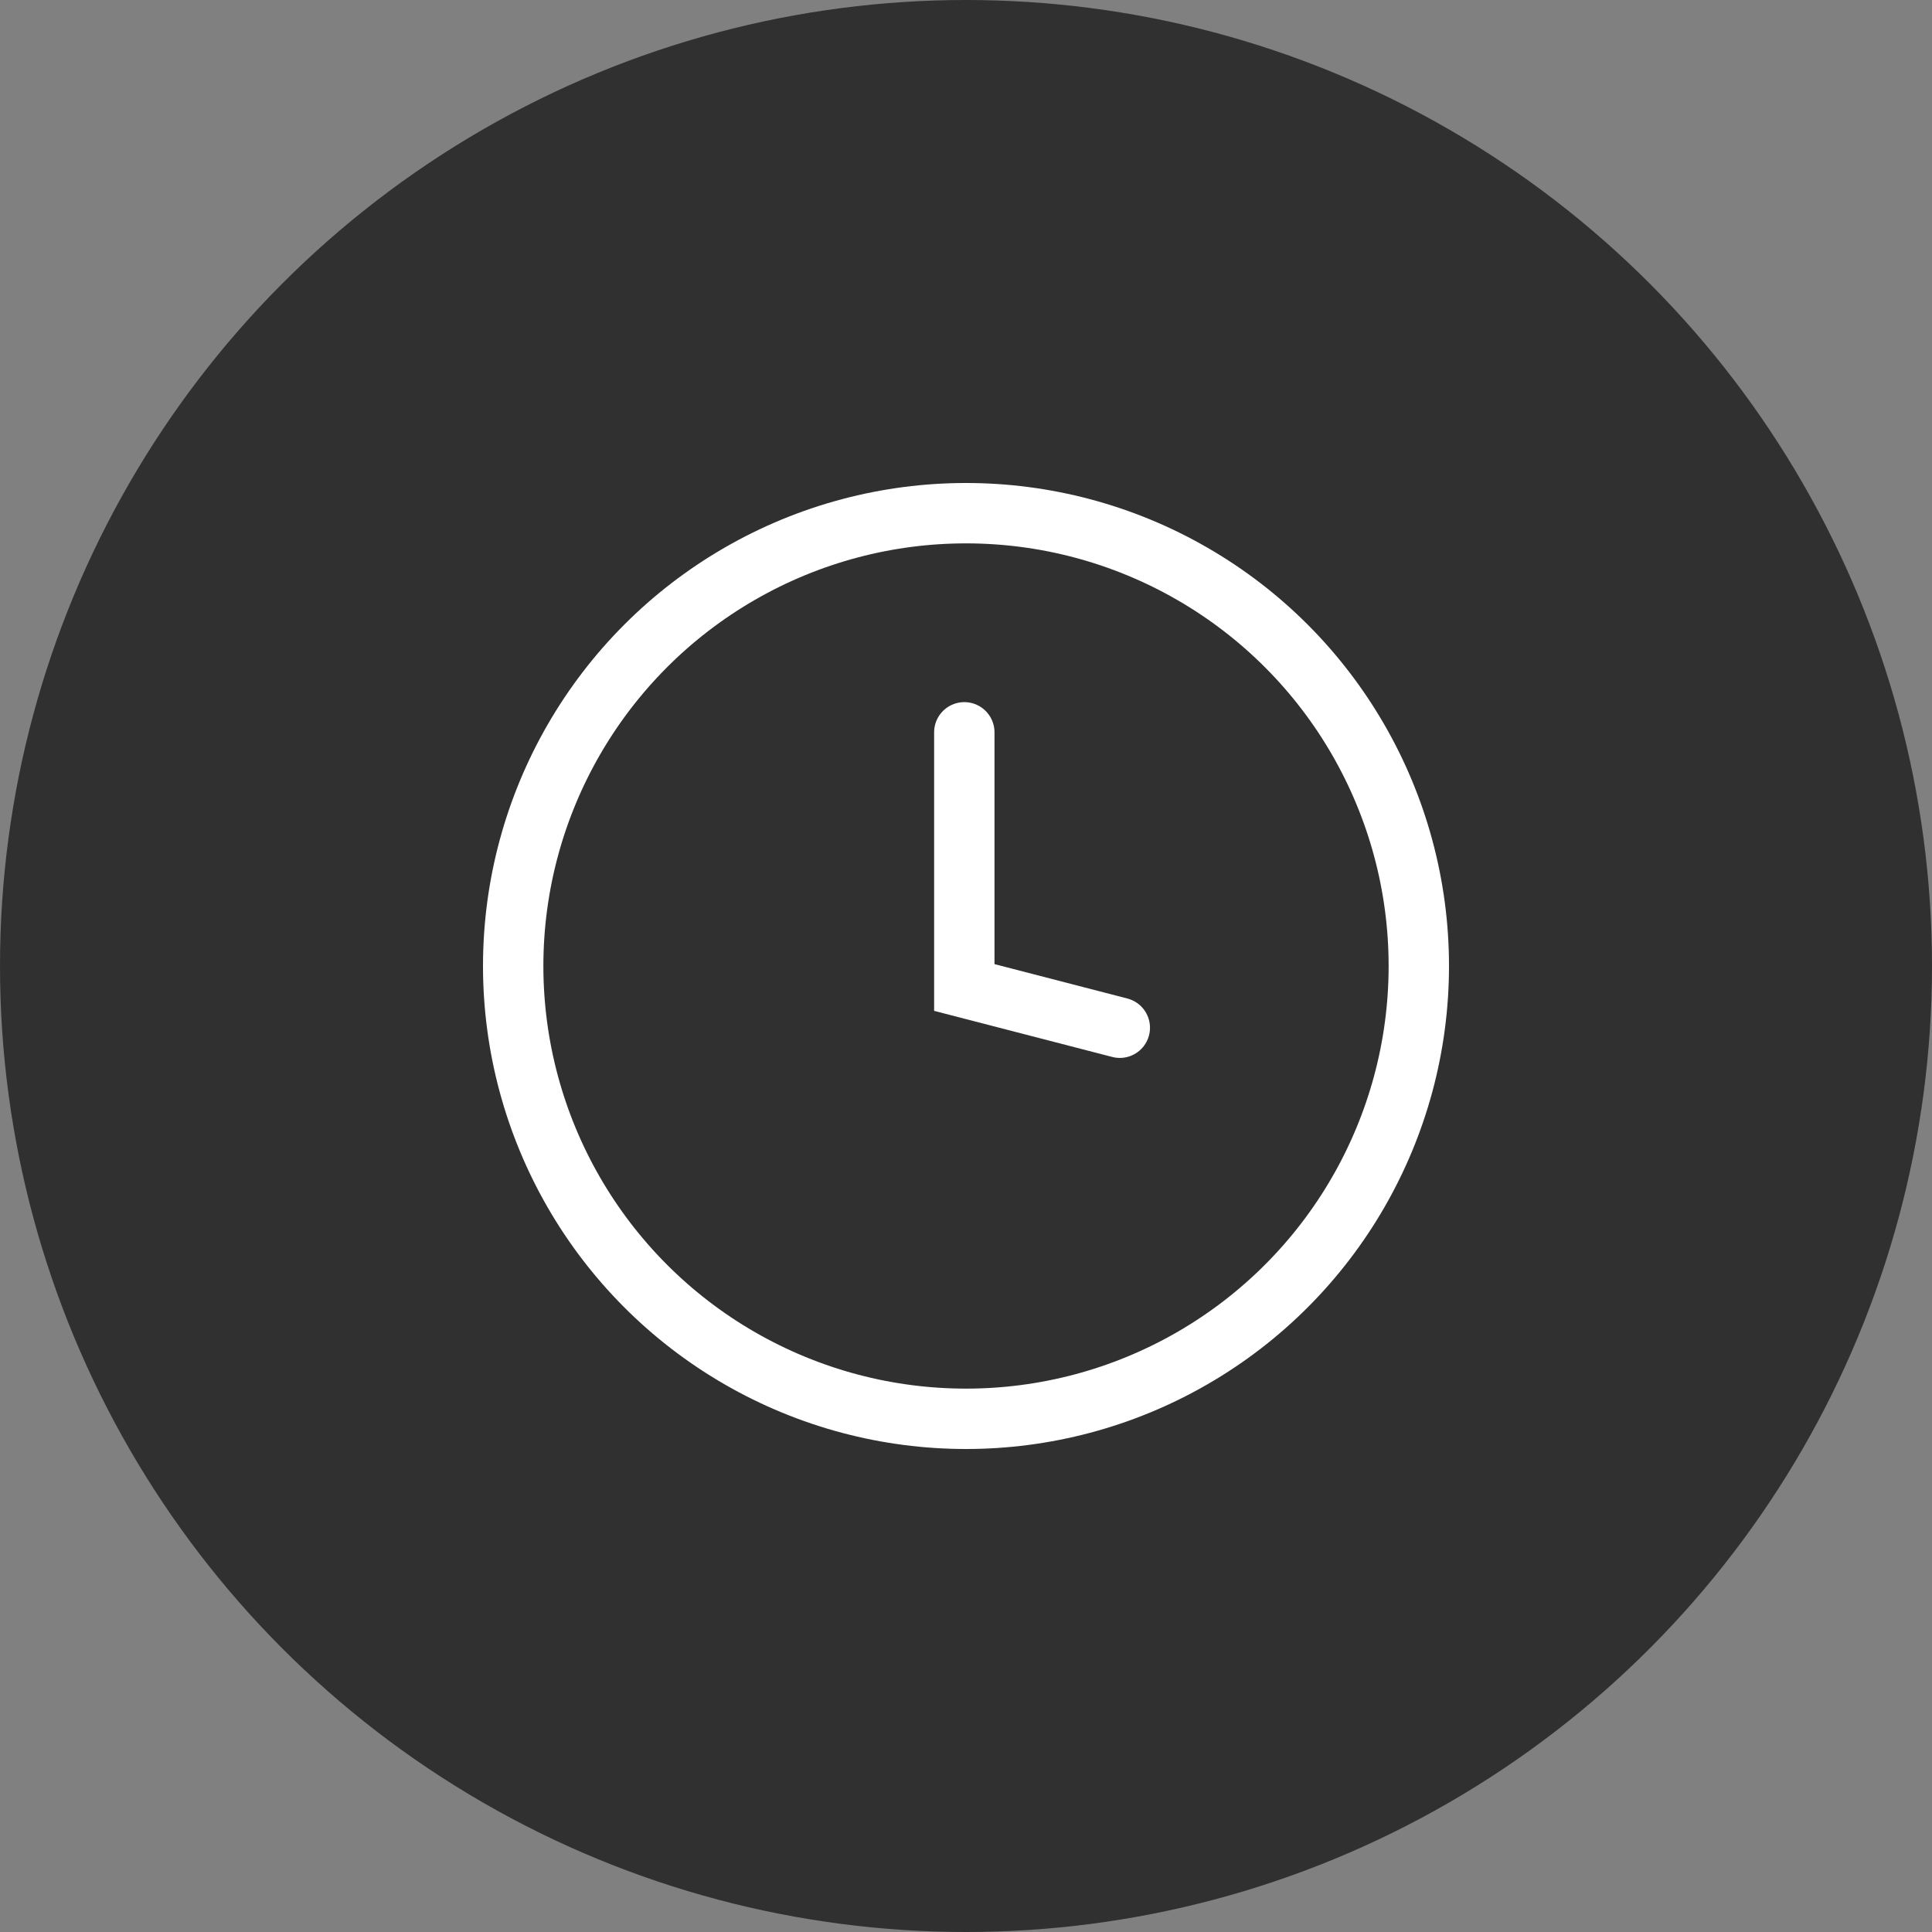 <svg xmlns="http://www.w3.org/2000/svg" width="64" height="64" viewBox="0 0 64 64">
  <rect x="0" y="0" width="64" height="64" fill="#808080" stroke="none"/>
  <g id="Gruppe_157" data-name="Gruppe 157" transform="translate(-36 -285)">
    <circle id="Ellipse_36" data-name="Ellipse 36" cx="32" cy="32" r="32" transform="translate(36 285)" fill="#303030"/>
    <g id="Ellipse_39" data-name="Ellipse 39" transform="translate(52 301)" fill="none" stroke="#fff" stroke-width="2">
      <circle cx="16" cy="16" r="16" stroke="none"/>
      <circle cx="16" cy="16" r="15" fill="none"/>
    </g>
    <path id="Pfad_629" data-name="Pfad 629" d="M67.944,308.259v8.453l5.151,1.333" transform="translate(0 1)" fill="none" stroke="#fff" stroke-linecap="round" stroke-width="2"/>
  </g>
</svg>
